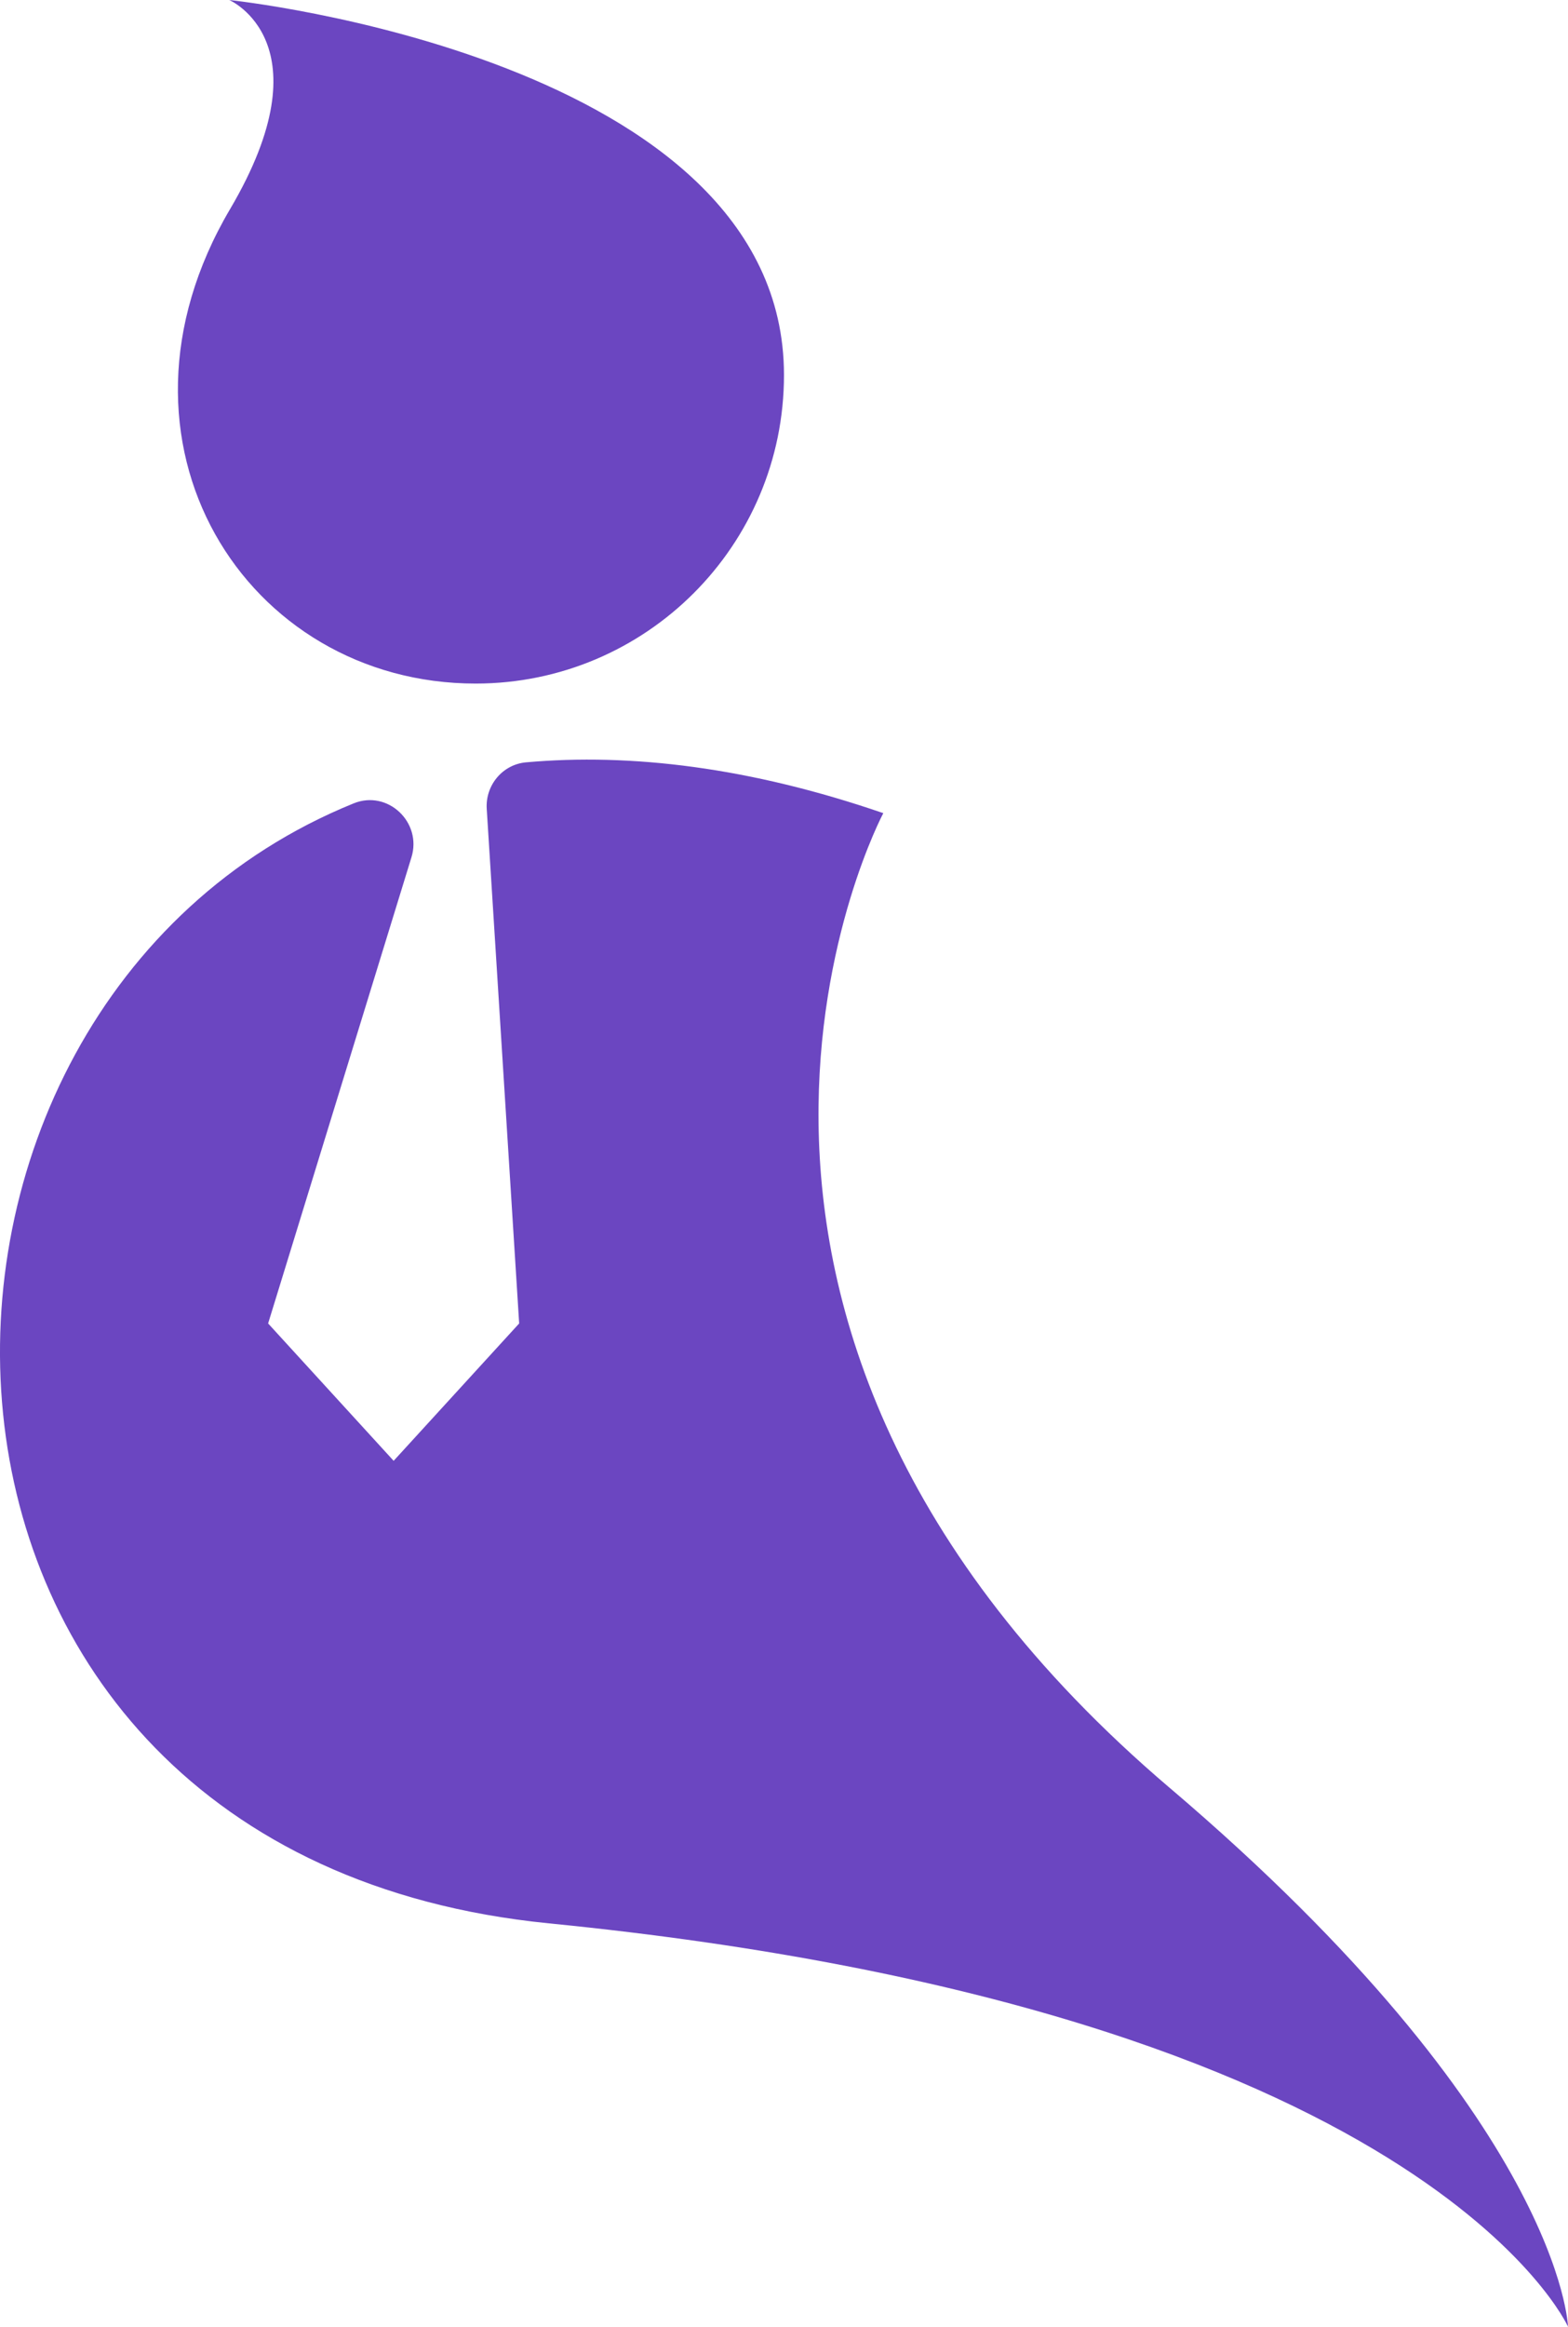 <?xml version="1.0" encoding="UTF-8"?>
<!DOCTYPE svg PUBLIC "-//W3C//DTD SVG 1.1//EN" "http://www.w3.org/Graphics/SVG/1.1/DTD/svg11.dtd">
<svg xmlns="http://www.w3.org/2000/svg" viewBox="0 0 460.19 682.28">
  <g>
    <path fill="#6B46C1" d="M139.61,200.45c49.97,0,90.48-40.51,90.48-90.48C230.09,16.89,67.29,0,67.29,0c0,0,29,12.55.21,61.36-40.41,68.52,4.69,139.09,72.1,139.09Z"/>
    <path fill="#6B46C1" d="M343.32,524.3c-162.78-138.44-84.08-285.85-84.08-285.85-39.06-13.43-74.1-17.66-104.87-14.9-6.88.62-11.95,6.73-11.52,13.63l9.52,150.91-36.84,40.28s-36.84-40.28-36.84-40.28c0,0,42.07-136.71,42.07-136.71,3.16-10.27-6.98-19.84-16.94-15.81-147.15,59.63-146.41,308.24,57.33,328.44,257.44,25.53,299.04,118.26,299.04,118.26,0,0-1.77-60.09-116.87-157.98Z"/>
  </g>
</svg>